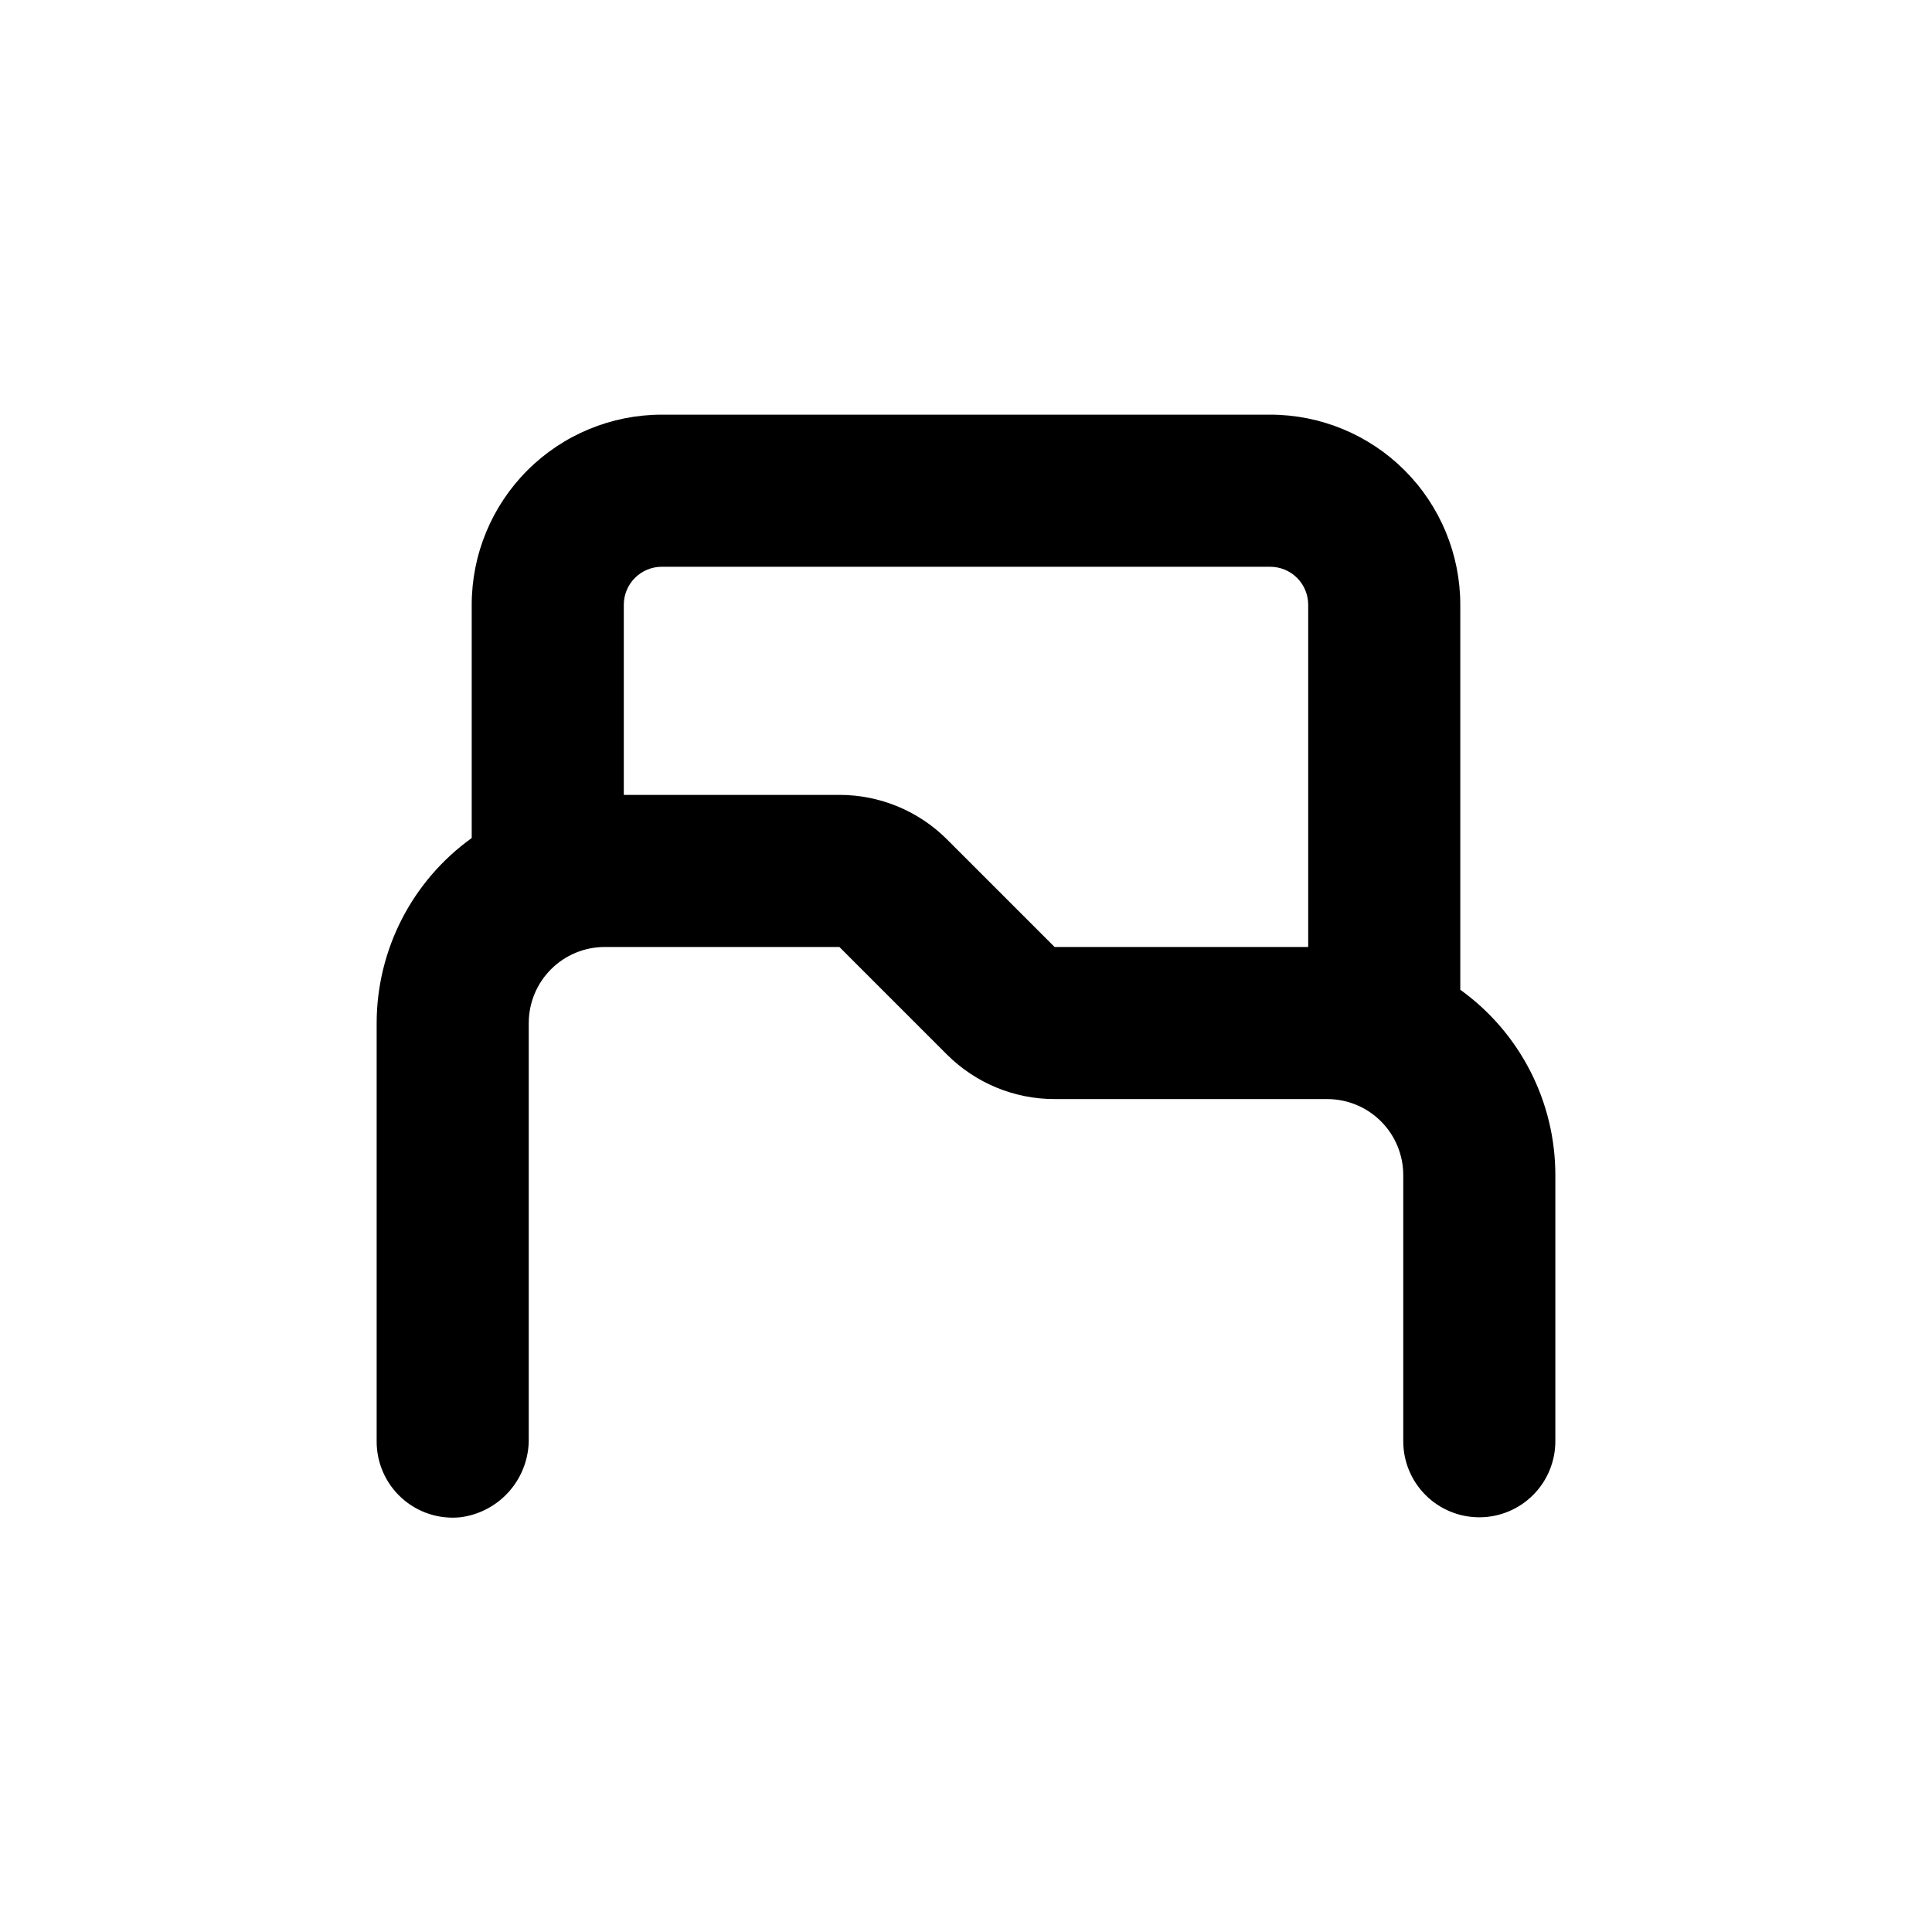 <?xml version="1.0" encoding="UTF-8"?>
<!-- Uploaded to: SVG Repo, www.svgrepo.com, Generator: SVG Repo Mixer Tools -->
<svg fill="#000000" width="800px" height="800px" version="1.1" viewBox="144 144 512 512" xmlns="http://www.w3.org/2000/svg">
 <path d="m536.03 546.1c5.344 0 10.469-2.121 14.25-5.902 3.777-3.777 5.902-8.902 5.902-14.25v-70.531c0.004-19.477-9.371-37.762-25.191-49.121v-1.258-100.77c0-13.359-5.309-26.176-14.754-35.625-9.449-9.445-22.266-14.754-35.625-14.754h-161.22c-13.363 0-26.18 5.309-35.625 14.754-9.449 9.449-14.758 22.266-14.758 35.625v61.82c-15.789 11.34-25.164 29.578-25.191 49.02v110.84c-0.027 5.703 2.363 11.152 6.582 14.992 4.215 3.844 9.859 5.719 15.535 5.16 5.094-0.633 9.77-3.129 13.129-7.012 3.359-3.879 5.16-8.863 5.059-13.996v-109.98c0-5.344 2.125-10.473 5.902-14.25 3.781-3.781 8.906-5.902 14.25-5.902h62.172l28.516 28.516c7.566 7.555 17.824 11.797 28.516 11.789h72.246c5.344 0 10.469 2.121 14.25 5.902 3.777 3.777 5.902 8.906 5.902 14.25v70.531c0 5.348 2.121 10.473 5.902 14.25 3.777 3.781 8.906 5.902 14.25 5.902zm-45.344-151.14h-67.207l-28.516-28.516c-7.566-7.559-17.824-11.797-28.516-11.789h-57.133v-50.383c0-5.562 4.512-10.074 10.078-10.074h161.22c2.672 0 5.234 1.062 7.125 2.949 1.887 1.891 2.949 4.453 2.949 7.125z"/>
</svg>